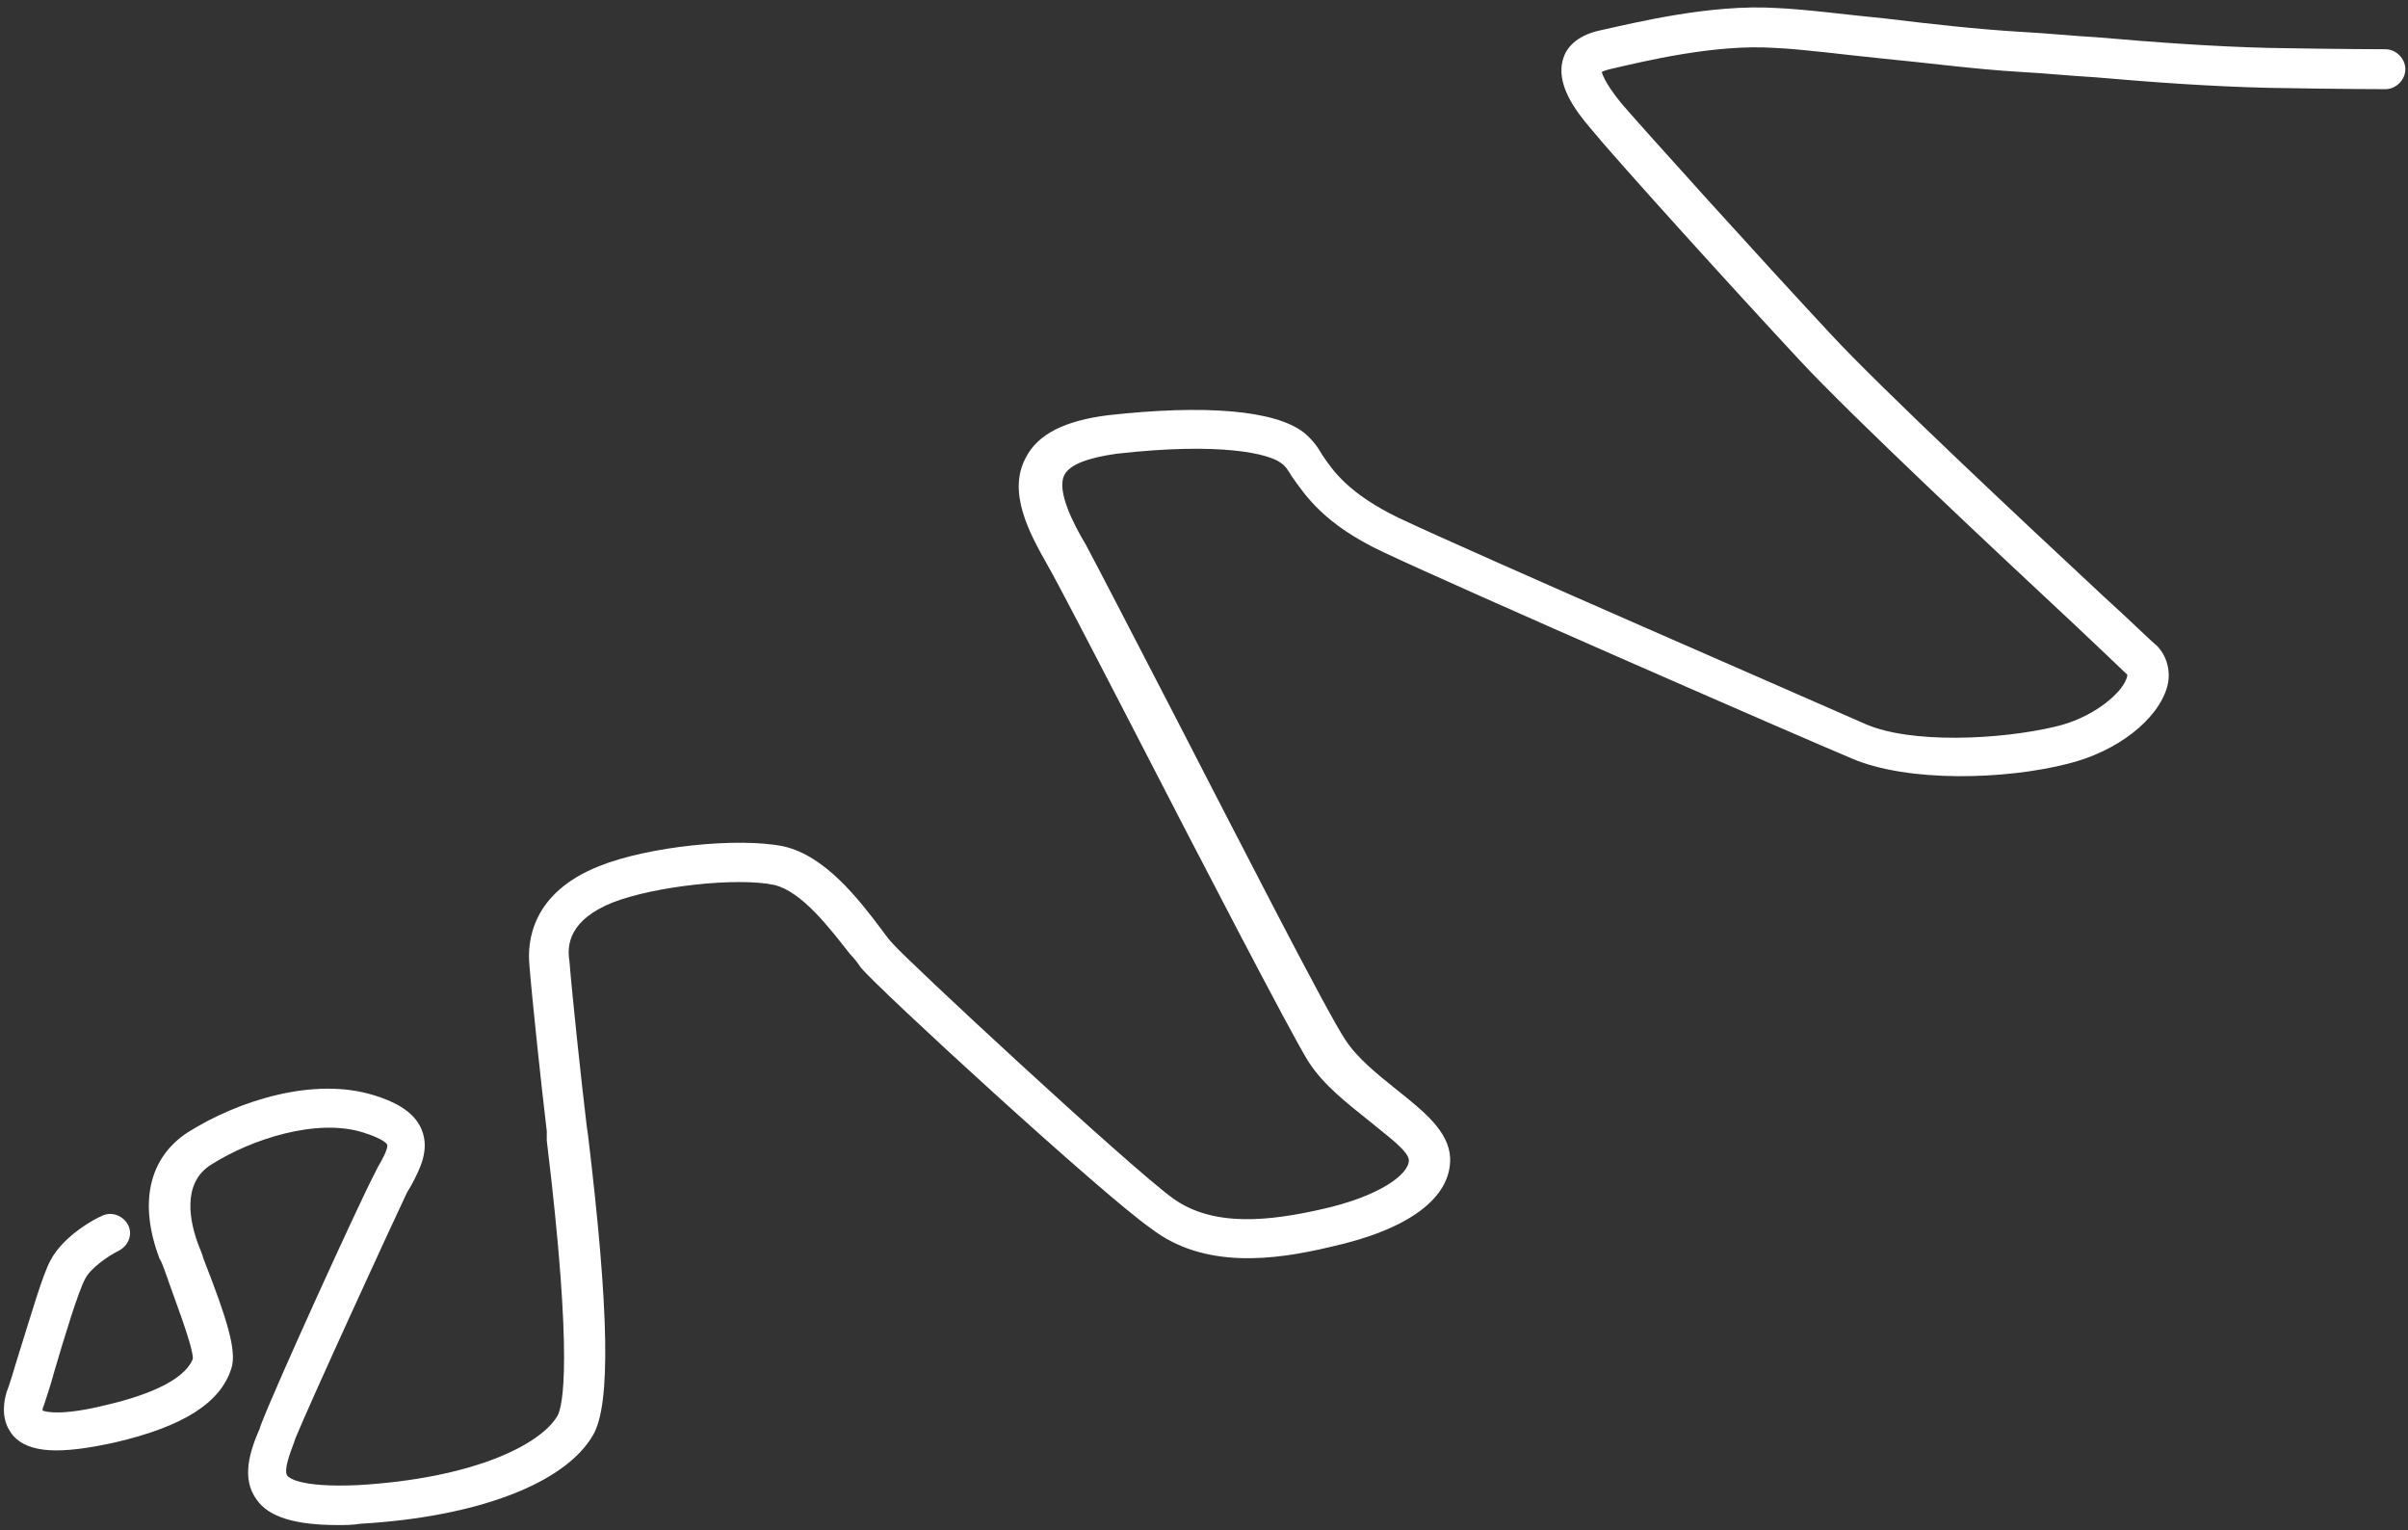 <?xml version="1.0" encoding="utf-8"?>
<!-- Generator: Adobe Illustrator 22.0.1, SVG Export Plug-In . SVG Version: 6.00 Build 0)  -->
<svg version="1.1" id="Layer_1" xmlns="http://www.w3.org/2000/svg" xmlns:xlink="http://www.w3.org/1999/xlink" x="0px" y="0px" width="181px"
	 viewBox="0 0 181 115" style="enable-background:new 0 0 181 115;" xml:space="preserve">
<rect x="0" y="0" width="181" height="115" fill="#333333" stroke="none"/>
<style type="text/css">
	.st0{fill:#FFFFFF;}
</style>
<path class="st0" d="M25.4,114.6c-3.2,0-5.2-0.6-6.1-1.9c-1.2-1.6-0.5-3.7,0.2-5.3l0.1-0.3c1.1-2.9,7.3-16.5,8.5-18.8
	c0.1-0.2,0.2-0.4,0.3-0.6c0.3-0.5,0.8-1.4,0.7-1.7c0,0-0.2-0.4-1.8-0.9c-3.5-1.1-8.4,0.5-11.4,2.4c-2.3,1.4-1.6,4.4-1,6
	c0.1,0.3,0.3,0.7,0.4,1.1c1.8,4.6,2.5,6.9,2.1,8.2c-0.8,2.6-3.6,4.4-8.8,5.6c-4.1,0.9-6.4,0.8-7.6-0.5c-0.5-0.6-1-1.6-0.5-3.3
	c0.2-0.5,0.5-1.5,0.8-2.5c1.1-3.5,1.9-6.3,2.5-7.4c1-1.9,3.5-3.2,3.8-3.3c0.7-0.4,1.6-0.1,2,0.6c0.4,0.7,0.1,1.6-0.7,2l0,0
	c-0.8,0.4-2.1,1.3-2.5,2.1c-0.5,0.9-1.6,4.5-2.3,6.9c-0.3,1.1-0.6,2-0.8,2.6c-0.1,0.2-0.1,0.3-0.1,0.4c0.3,0.1,1.4,0.4,4.7-0.4
	c2.6-0.6,5.9-1.7,6.6-3.5c0-1-1.5-4.8-2-6.3c-0.2-0.5-0.3-0.9-0.5-1.2c-1.6-4.2-0.8-7.6,2.1-9.5c3.8-2.4,9.5-4.2,14-2.8
	c1.3,0.4,3,1.1,3.6,2.6c0.6,1.5-0.1,2.9-0.8,4.2l-0.3,0.5c-1.1,2.3-7.3,15.8-8.4,18.5l-0.1,0.3c-0.3,0.8-0.8,2.1-0.5,2.5
	c0.1,0.1,0.8,0.9,5.3,0.7c8.6-0.5,13.7-3,15-5.2c0.4-0.7,1.2-4.2-0.8-20.7L41.1,85c-0.4-3.3-1.1-9.9-1.3-12.4
	c-0.2-1.9,0.2-5.5,5.2-7.5c3.7-1.5,10.5-2.2,13.9-1.5c3.1,0.7,5.6,3.9,7.4,6.3c0.3,0.4,0.5,0.7,0.8,1c1,1.2,17.6,16.6,21,19.1
	c3.1,2.3,7.5,1.7,11.1,0.9c4.6-1,6.7-2.7,6.7-3.7c0-0.7-1.7-1.9-2.9-2.9c-1.6-1.3-3.5-2.7-4.7-4.6c-1.4-2.3-7.9-14.8-13.1-24.9
	c-3.1-6-5.8-11.2-6.5-12.4c-1.3-2.3-3-5.4-1.6-8c0.9-1.8,3-2.8,6.2-3.2c7.2-0.8,12.5-0.4,14.7,1.3c0.6,0.5,1,1,1.4,1.7
	c0.8,1.2,2,2.9,5.7,4.7c5.7,2.7,31.5,13.9,35.1,15.5c3.4,1.5,10.1,1.2,14.3,0.2c2.6-0.6,4.6-2.2,5.2-3.3c0.2-0.4,0.2-0.5,0.2-0.6
	c-0.4-0.4-1.9-1.8-3.9-3.7c-5.9-5.5-16.8-15.7-20.7-19.9c-5.4-5.8-13.9-15.2-15.7-17.4c-1.2-1.4-2.7-3.4-2.1-5.3
	c0.2-0.7,0.9-1.7,2.7-2.1c2.7-0.6,8.4-2,13.3-1.7c2.3,0.1,5.2,0.5,8.3,0.8c3.3,0.4,6.8,0.8,10.2,1c1.9,0.1,3.8,0.3,5.6,0.4
	c4.6,0.4,8.9,0.7,12.9,0.8c5.7,0.1,8.8,0.1,8.8,0.1c0.8,0,1.5,0.7,1.5,1.5s-0.7,1.5-1.5,1.5c0,0-3.1,0-8.8-0.1
	c-4.2-0.1-8.5-0.4-13.1-0.8c-1.8-0.1-3.7-0.3-5.6-0.4c-3.4-0.2-7.1-0.7-10.3-1c-3-0.3-5.9-0.7-8.1-0.8c-4.5-0.3-9.8,1-12.4,1.6
	c-0.4,0.1-0.6,0.2-0.6,0.2c0,0,0.1,0.7,1.5,2.4c1.9,2.2,10.3,11.5,15.7,17.3c3.8,4.1,14.7,14.3,20.5,19.7c2.1,1.9,3.5,3.3,4,3.7
	c0.8,0.8,1.1,2,0.8,3.1c-0.7,2.5-3.8,4.9-7.5,5.8c-4.7,1.2-12,1.4-16.2-0.4c-3.6-1.5-29.5-12.8-35.2-15.5c-4.5-2.1-5.9-4.3-6.9-5.7
	c-0.3-0.5-0.5-0.8-0.8-1c-0.9-0.7-4.5-1.6-12.4-0.7c-2.1,0.3-3.5,0.8-3.9,1.6c-0.6,1.2,0.7,3.7,1.6,5.2c0.7,1.3,3.4,6.5,6.5,12.5
	c4.9,9.5,11.6,22.6,13,24.7c0.9,1.4,2.4,2.6,3.9,3.8c2,1.6,3.9,3.1,4,5.1c0.1,3-3.1,5.4-9,6.7c-4.2,1-9.5,1.7-13.5-1.4
	C82.9,89.8,66,74.3,64.7,72.7c-0.2-0.3-0.5-0.7-0.8-1c-1.5-1.9-3.6-4.7-5.7-5.2c-2.8-0.6-9,0.1-12.1,1.3c-3.3,1.3-3.5,3.2-3.3,4.4
	c0.2,2.5,0.9,9.1,1.3,12.4l0.1,0.7c1.6,13.3,1.7,20.2,0.4,22.5c-2.1,3.7-8.8,6.2-17.5,6.7C26.5,114.6,25.9,114.6,25.4,114.6z"/>
</svg>
